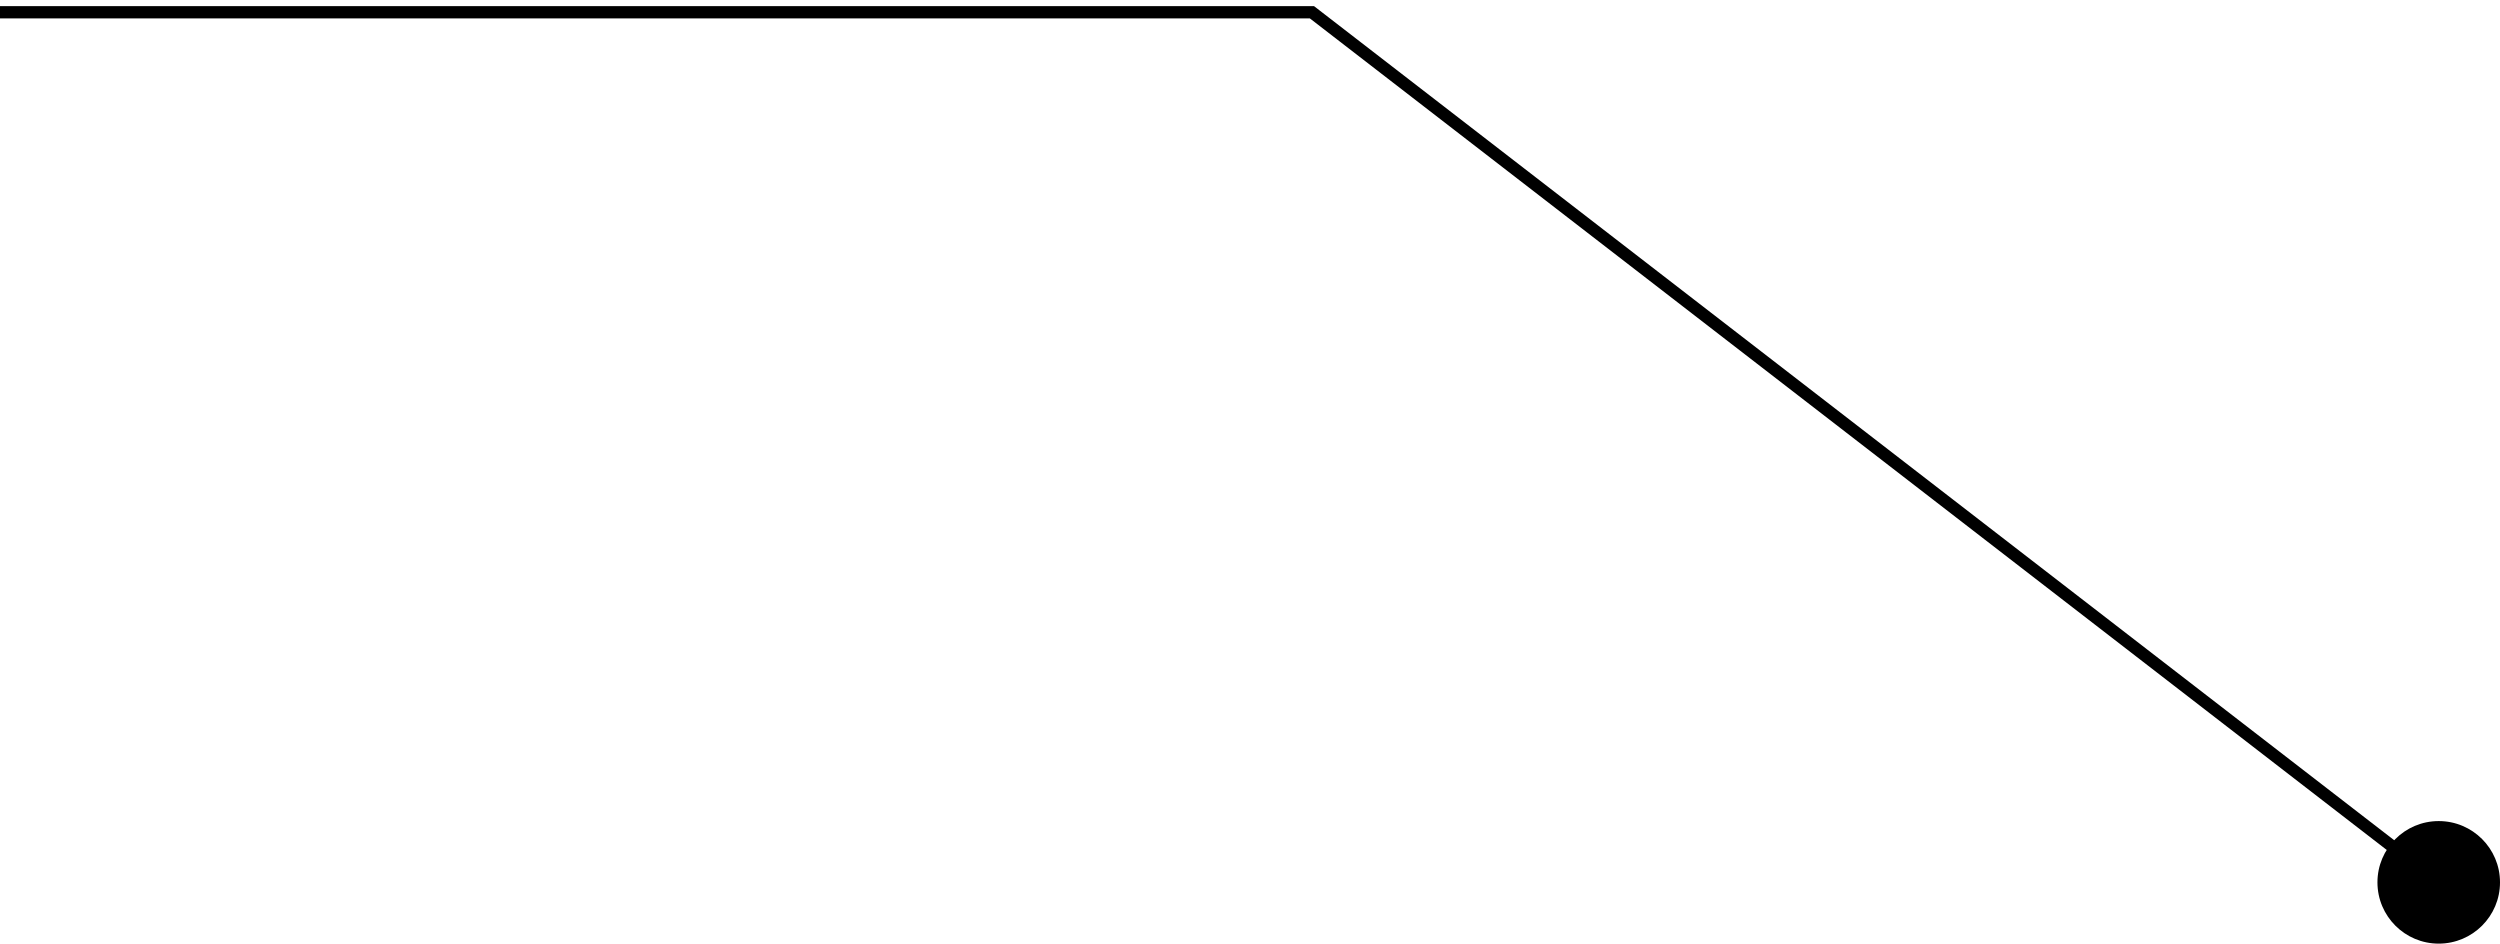 <svg width="204" height="77" viewBox="0 0 204 77" fill="none" xmlns="http://www.w3.org/2000/svg">
<path d="M0 1H107.053L199 72" stroke="black"/>
<circle cx="5" cy="5" r="5" transform="matrix(-1 0 0 1 204 67)" fill="black"/>
</svg>
